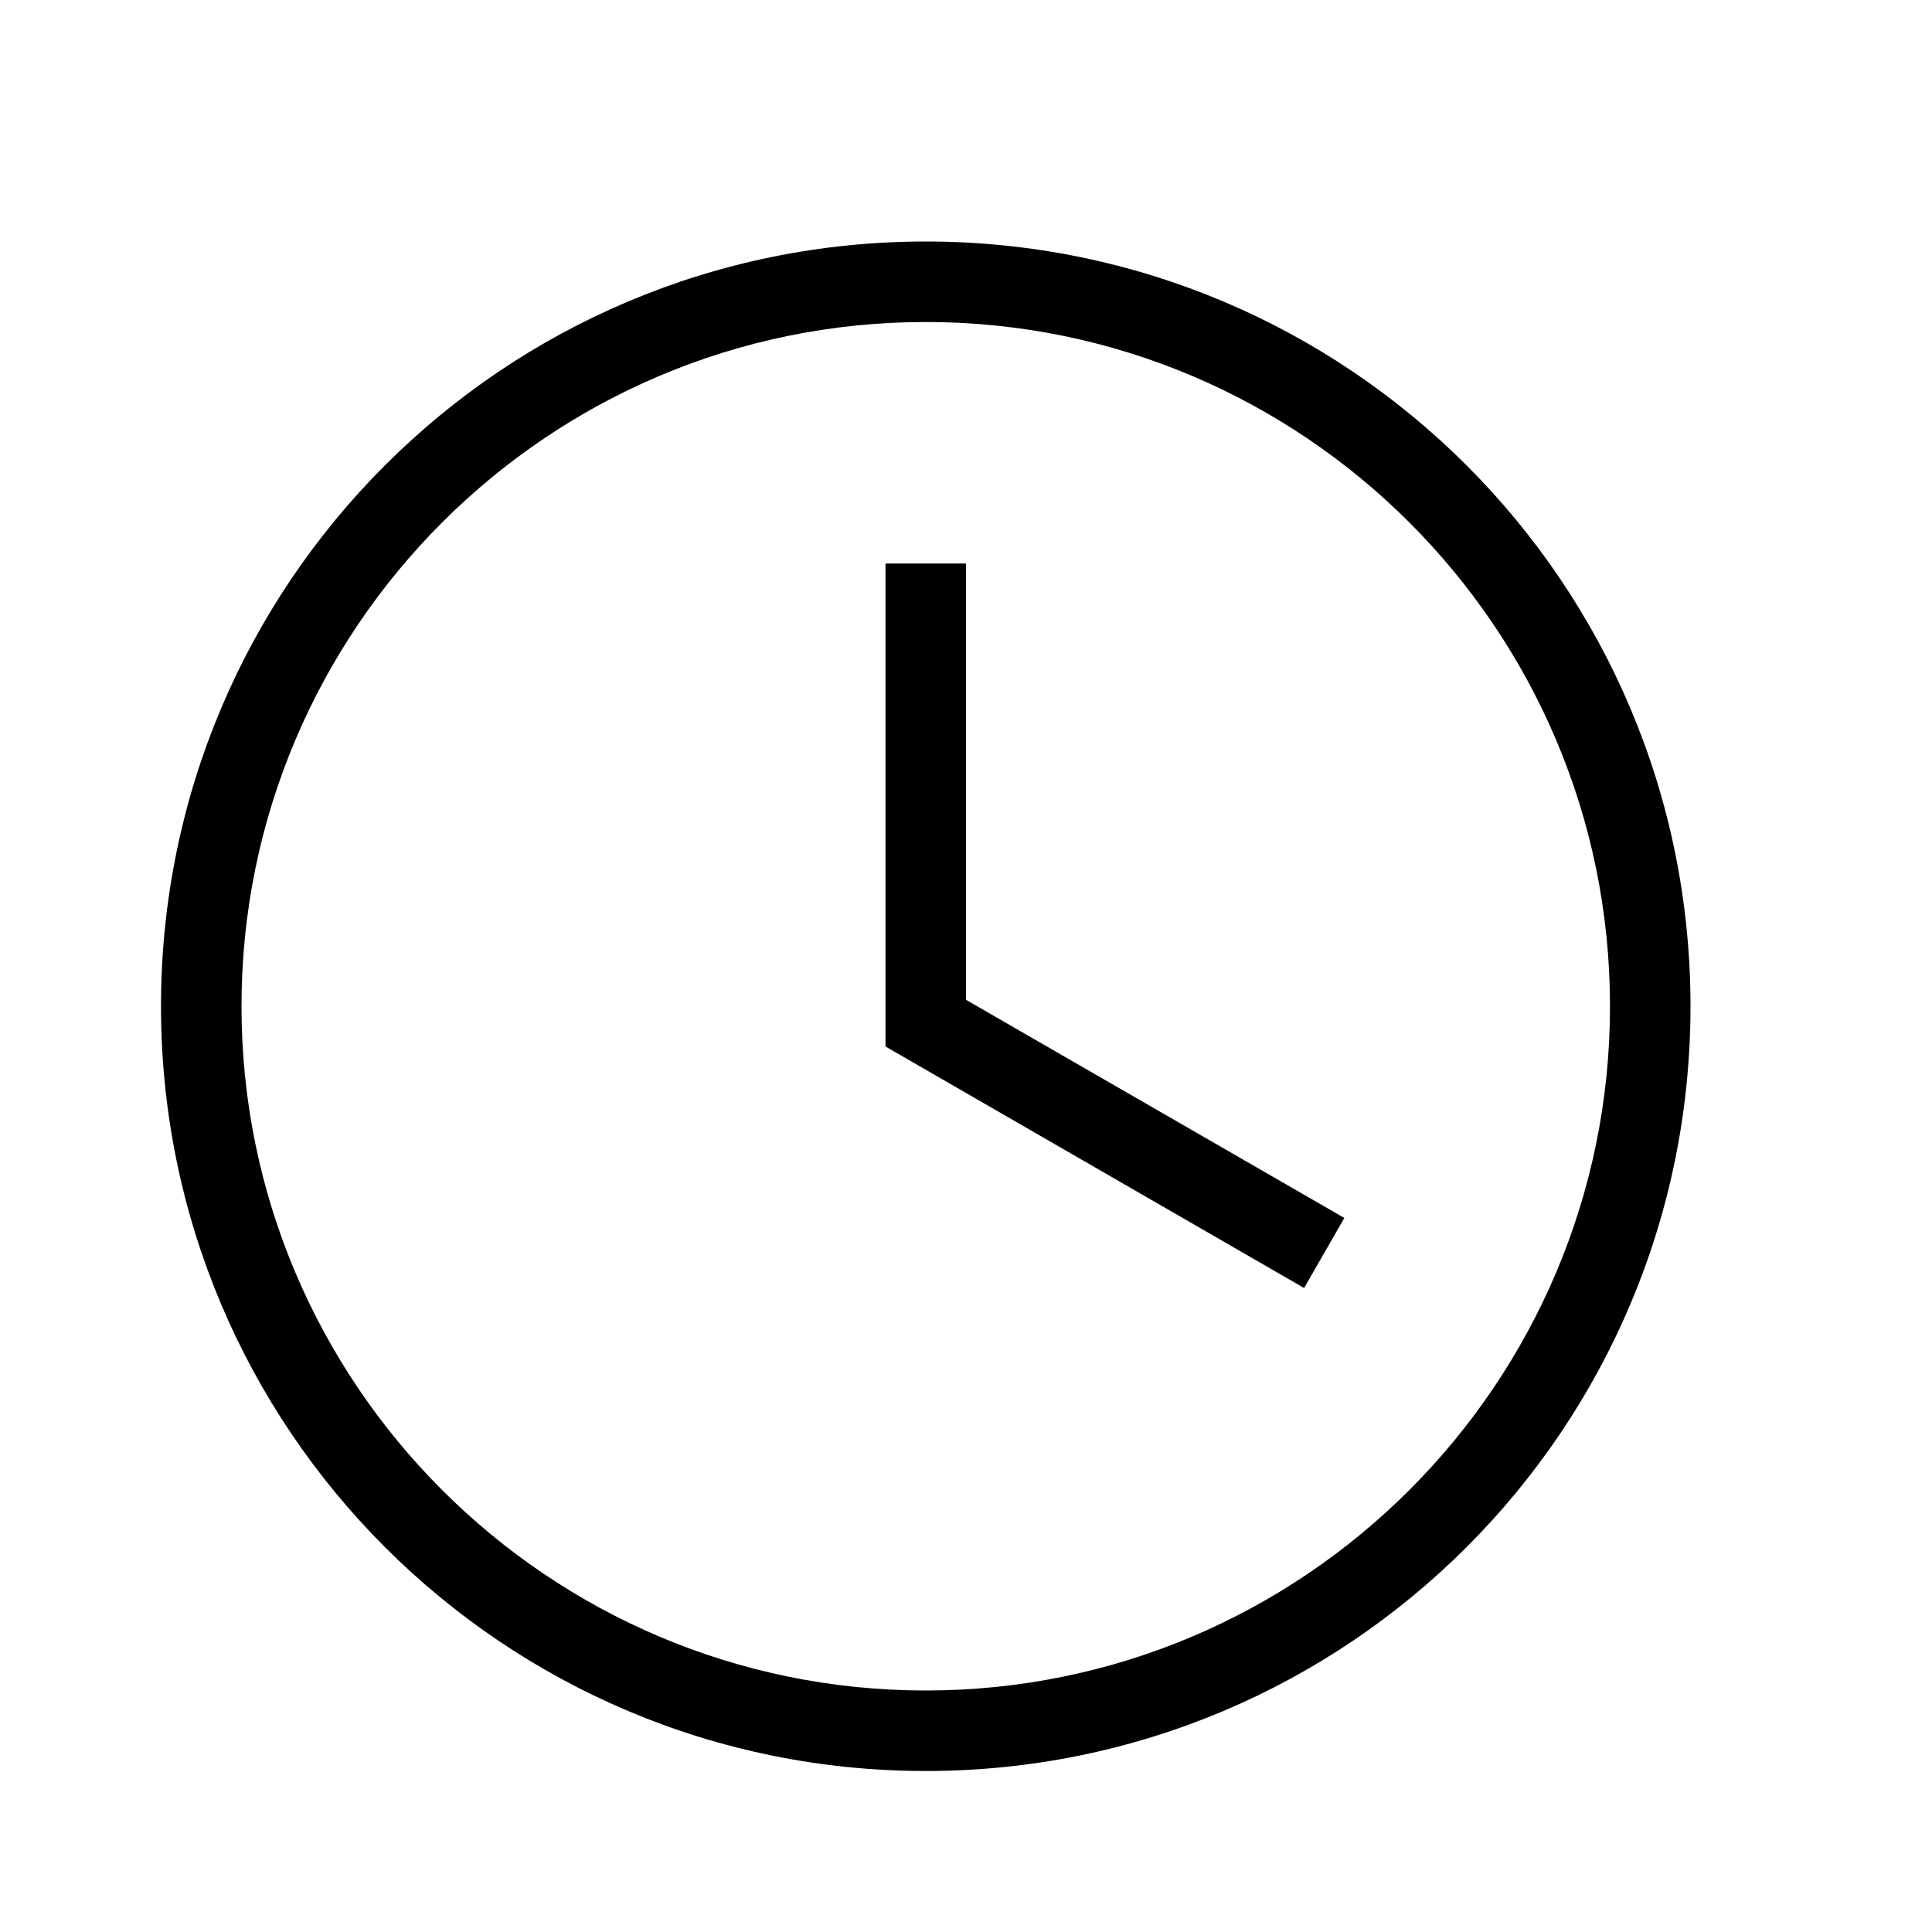 <?xml version="1.0" ?><!DOCTYPE svg  PUBLIC '-//W3C//DTD SVG 1.1//EN'  'http://www.w3.org/Graphics/SVG/1.1/DTD/svg11.dtd'><svg height="24" version="1.1" viewBox="0 0 24 24" width="24" xmlns="http://www.w3.org/2000/svg" xmlns:xlink="http://www.w3.org/1999/xlink"><path d="M11.5,3C16.75,3 21,7.25 21,12.5C21,17.75 16.75,22 11.5,22C6.25,22 2,17.75 2,12.5C2,7.25 6.25,3 11.5,3M11.5,4C6.81,4 3,7.81 3,12.5C3,17.19 6.81,21 11.5,21C16.19,21 20,17.19 20,12.5C20,7.81 16.19,4 11.5,4M11,7H12V12.42L16.7,15.13L16.2,16L11,13V7Z"/></svg>